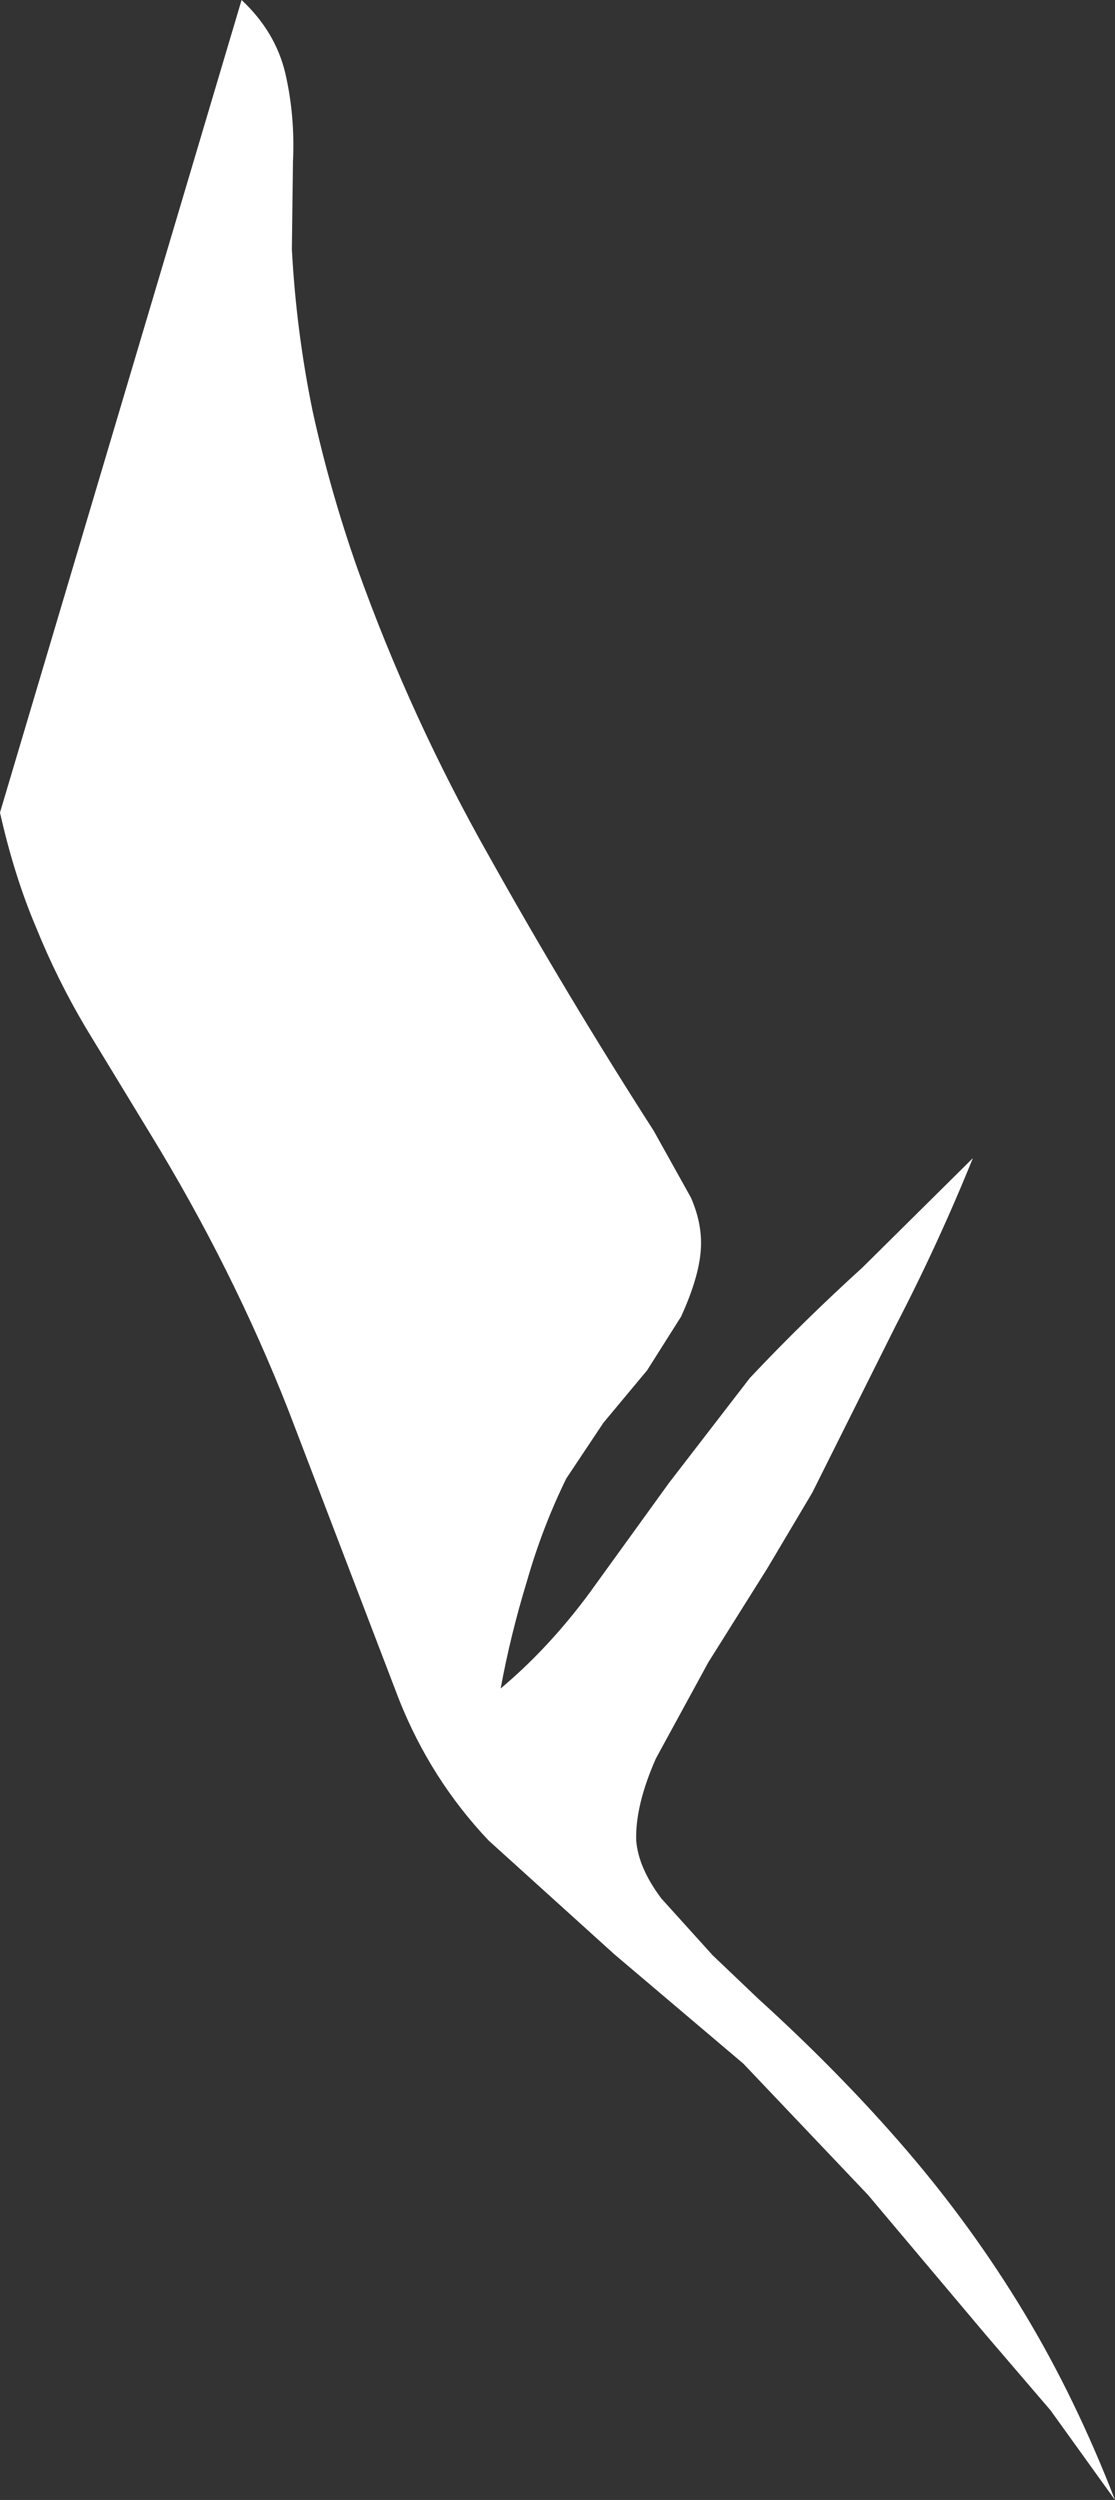 <?xml version="1.0" encoding="UTF-8" standalone="no"?>
<svg xmlns:xlink="http://www.w3.org/1999/xlink" height="114.3px" width="51.0px" xmlns="http://www.w3.org/2000/svg">
  <rect width="100%" height="100%" fill="#333333" stroke="none"/>
  <g transform="matrix(1.0, 0.0, 0.0, 1.0, 0.0, 0.0)">
    <path d="M13.4 7.4 L13.35 11.4 Q13.55 15.15 14.3 18.8 15.1 22.45 16.35 26.0 18.8 32.85 22.4 39.2 25.95 45.55 29.9 51.7 L31.6 54.75 Q32.15 56.0 32.05 57.2 31.95 58.45 31.15 60.2 L29.6 62.65 27.6 65.05 25.9 67.6 Q24.8 69.85 24.1 72.3 23.35 74.75 22.9 77.2 25.1 75.35 26.95 72.85 L30.6 67.8 34.3 63.0 Q36.75 60.4 39.45 57.95 L44.5 52.95 Q42.9 56.9 40.95 60.65 L37.15 68.25 35.1 71.7 32.4 76.0 30.0 80.4 Q29.05 82.55 29.1 84.15 29.2 85.4 30.25 86.8 L32.6 89.4 34.7 91.4 Q38.5 94.85 41.5 98.35 44.5 101.85 46.85 105.75 49.2 109.65 51.0 114.3 L48.05 110.2 45.05 106.7 39.7 100.35 34.0 94.35 28.1 89.35 22.35 84.15 Q19.7 81.35 18.25 77.7 L13.2 64.5 Q10.65 58.0 6.85 51.8 L3.9 46.95 Q2.6 44.75 1.65 42.4 0.65 40.05 0.0 37.15 L11.05 0.0 Q12.6 1.45 13.05 3.35 13.5 5.3 13.4 7.4" fill="#ffffff" fill-rule="evenodd" stroke="none"/>
  </g>
</svg>
